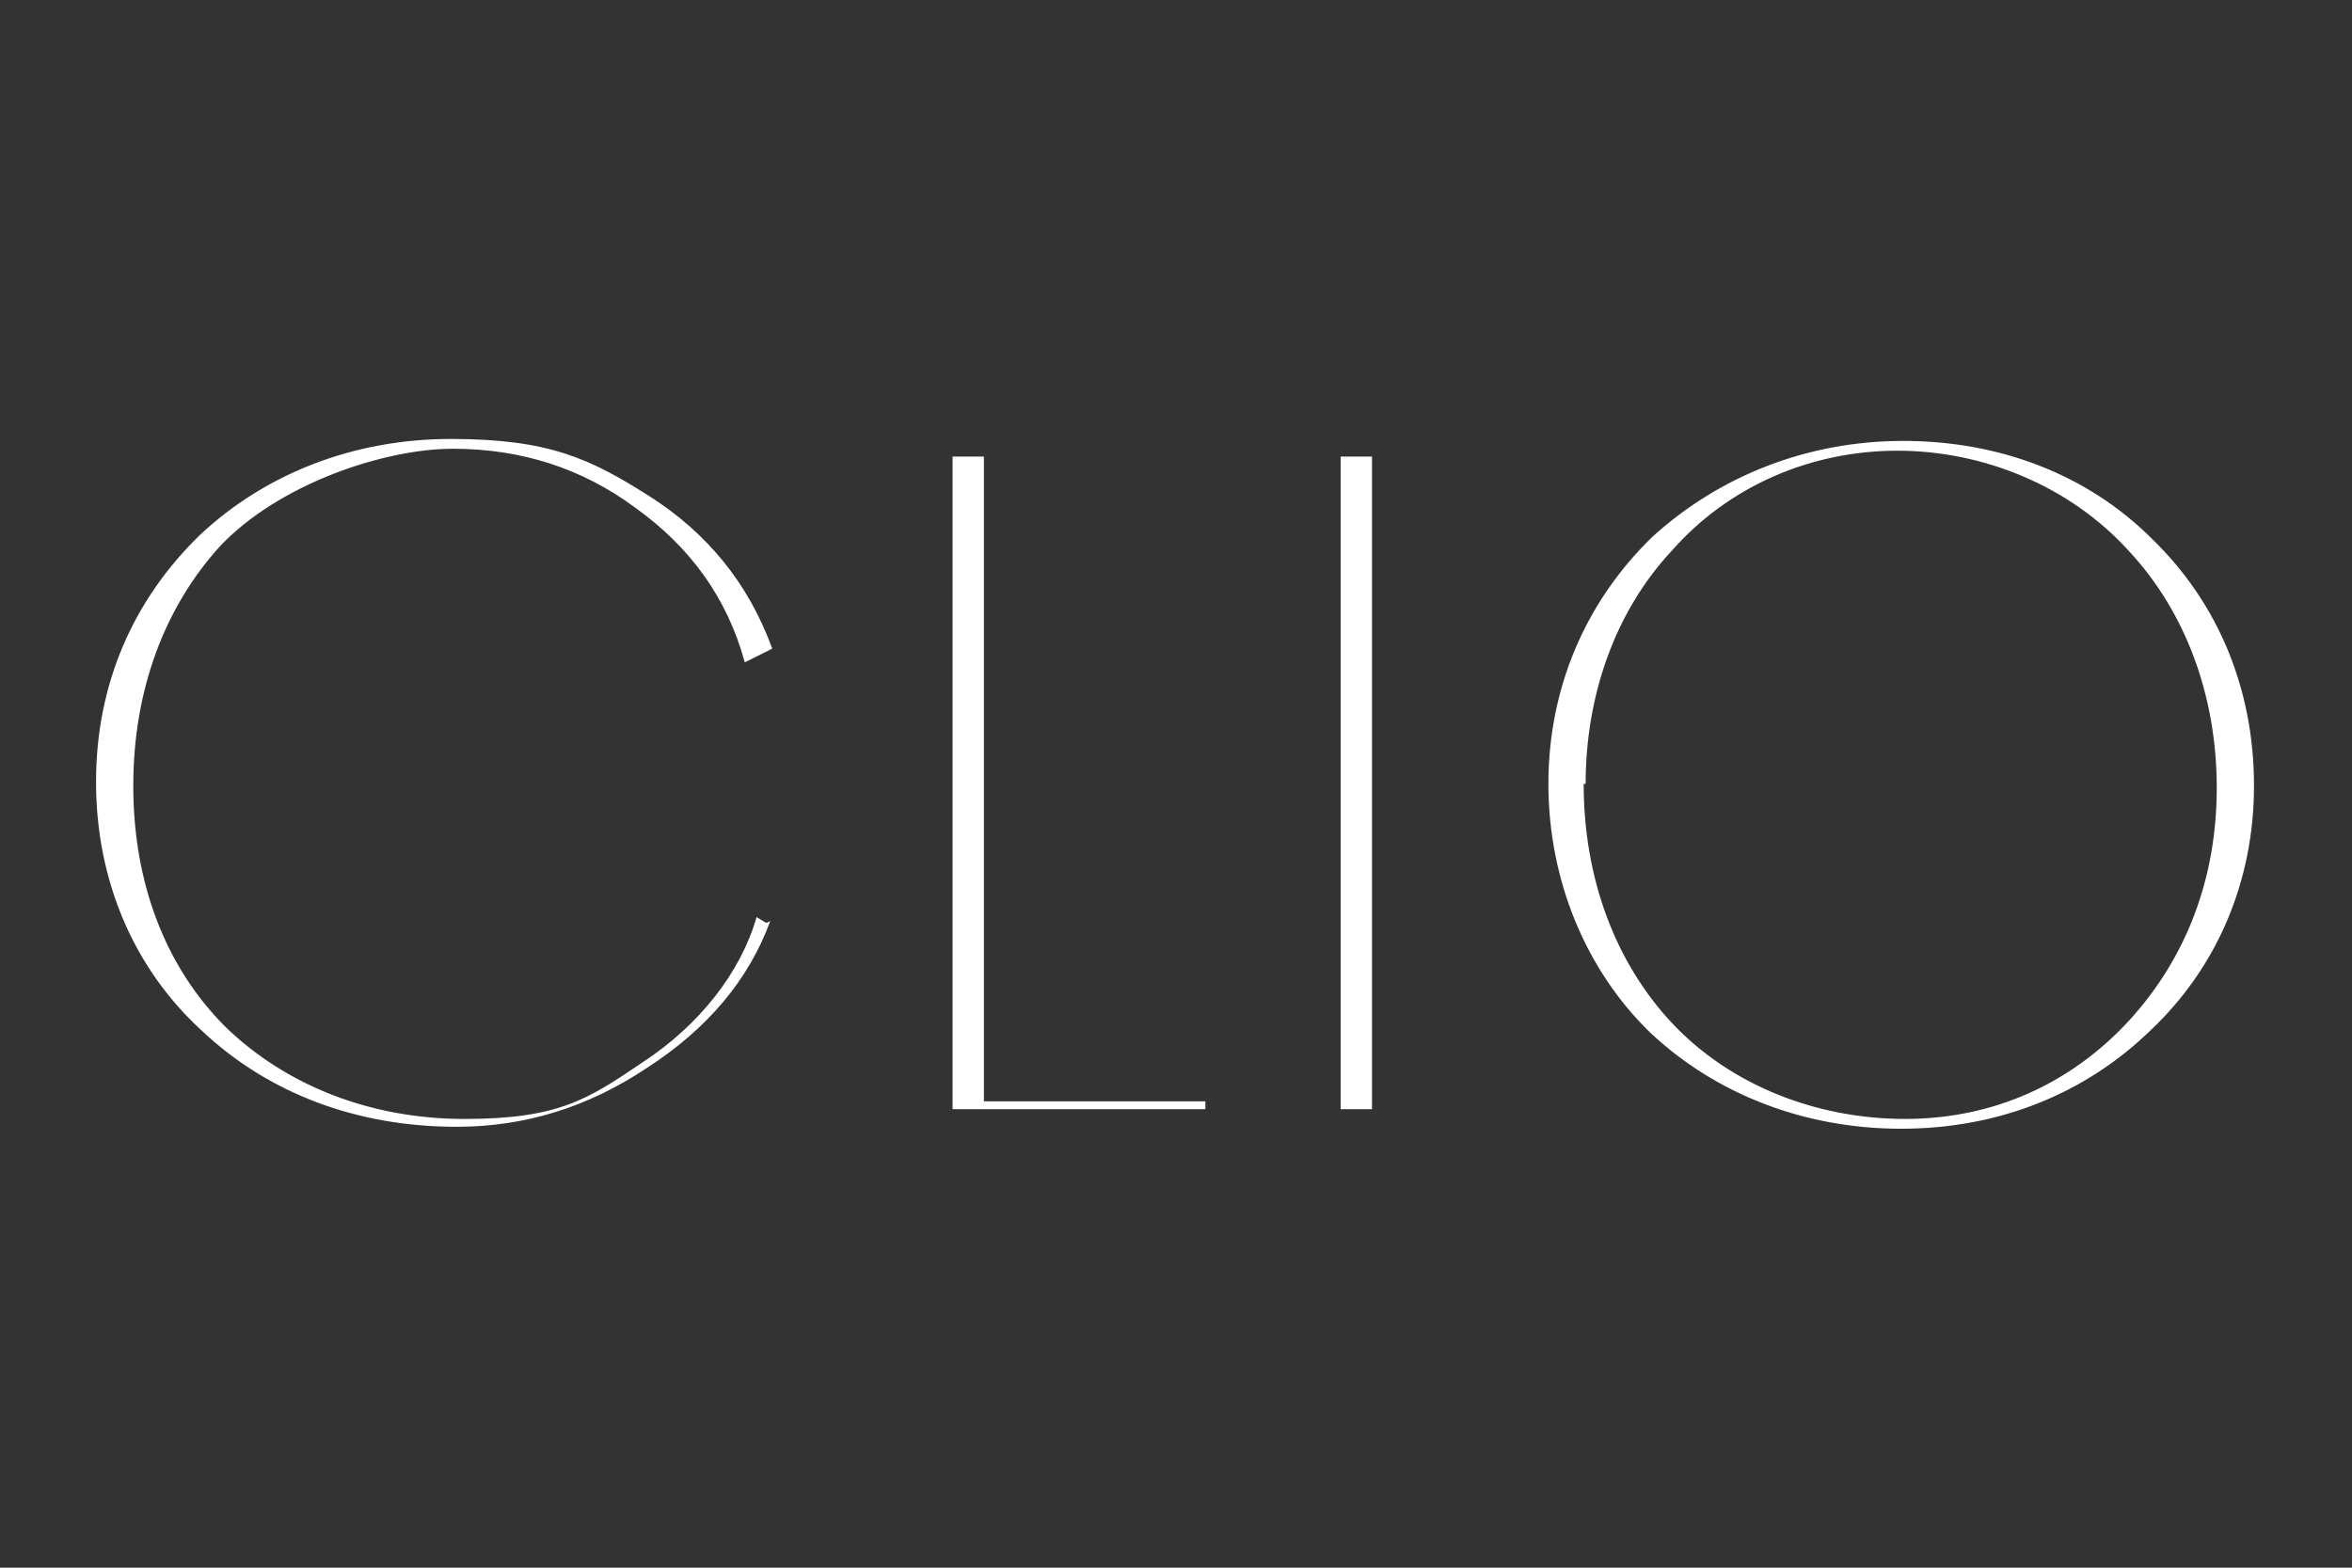 <?xml version="1.0" encoding="UTF-8"?>
<svg id="Layer_2" data-name="Layer 2" xmlns="http://www.w3.org/2000/svg" version="1.1" viewBox="0 0 120 80">
  <rect x="0" y="0" width="120" height="80" fill="#333333" stroke="none"/>
  <defs>
    <style>
      .cls-1 {
        fill: #fff;
        stroke-width: 0px;
      }
    </style>
  </defs>
  <path class="cls-1" d="M39.3,47c-1.1,3-3.2,5.5-6.3,7.5-3,2-6.2,3-9.7,3-5.1,0-9.6-1.7-13-4.9-3.5-3.2-5.4-7.7-5.4-12.7s1.9-9.3,5.3-12.6c3.3-3.1,7.8-4.9,12.8-4.9s7.1,1,10.1,2.9c3,1.9,5.1,4.5,6.3,7.8l-1.4.7c-.9-3.3-2.8-5.9-5.6-7.9-2.7-2-5.8-3-9.3-3s-8.9,1.8-11.9,5c-2.8,3.1-4.4,7.3-4.4,12.2s1.6,9.2,4.7,12.3c3.1,3,7.4,4.7,12.2,4.7s6.3-1,9.1-2.9c2.9-1.9,5-4.6,5.8-7.4l.5.3ZM50.2,56.2V23.3h-1.6v33.3h12.9v-.4h-11.3ZM70,23.3h-1.6v33.3h1.6V23.3ZM80.9,40c0-4.5,1.5-8.8,4.4-11.9,2.9-3.3,7.1-5.1,11.5-5.1s8.8,1.8,11.8,5.1c2.9,3.1,4.5,7.4,4.5,12.1s-1.6,8.7-4.4,11.8c-3,3.3-7,5.1-11.5,5.1s-8.9-1.7-11.9-4.9c-2.9-3.1-4.5-7.4-4.5-12.2M115,40.1c0-4.9-1.8-9.3-5.2-12.6-3.3-3.3-7.8-5-12.7-5s-9.4,1.8-12.8,4.9c-3.4,3.3-5.3,7.7-5.3,12.6s1.9,9.5,5.2,12.7c3.3,3.1,7.8,4.9,12.8,4.9s9.4-1.8,12.7-5c3.4-3.2,5.3-7.6,5.3-12.5"/>
</svg>